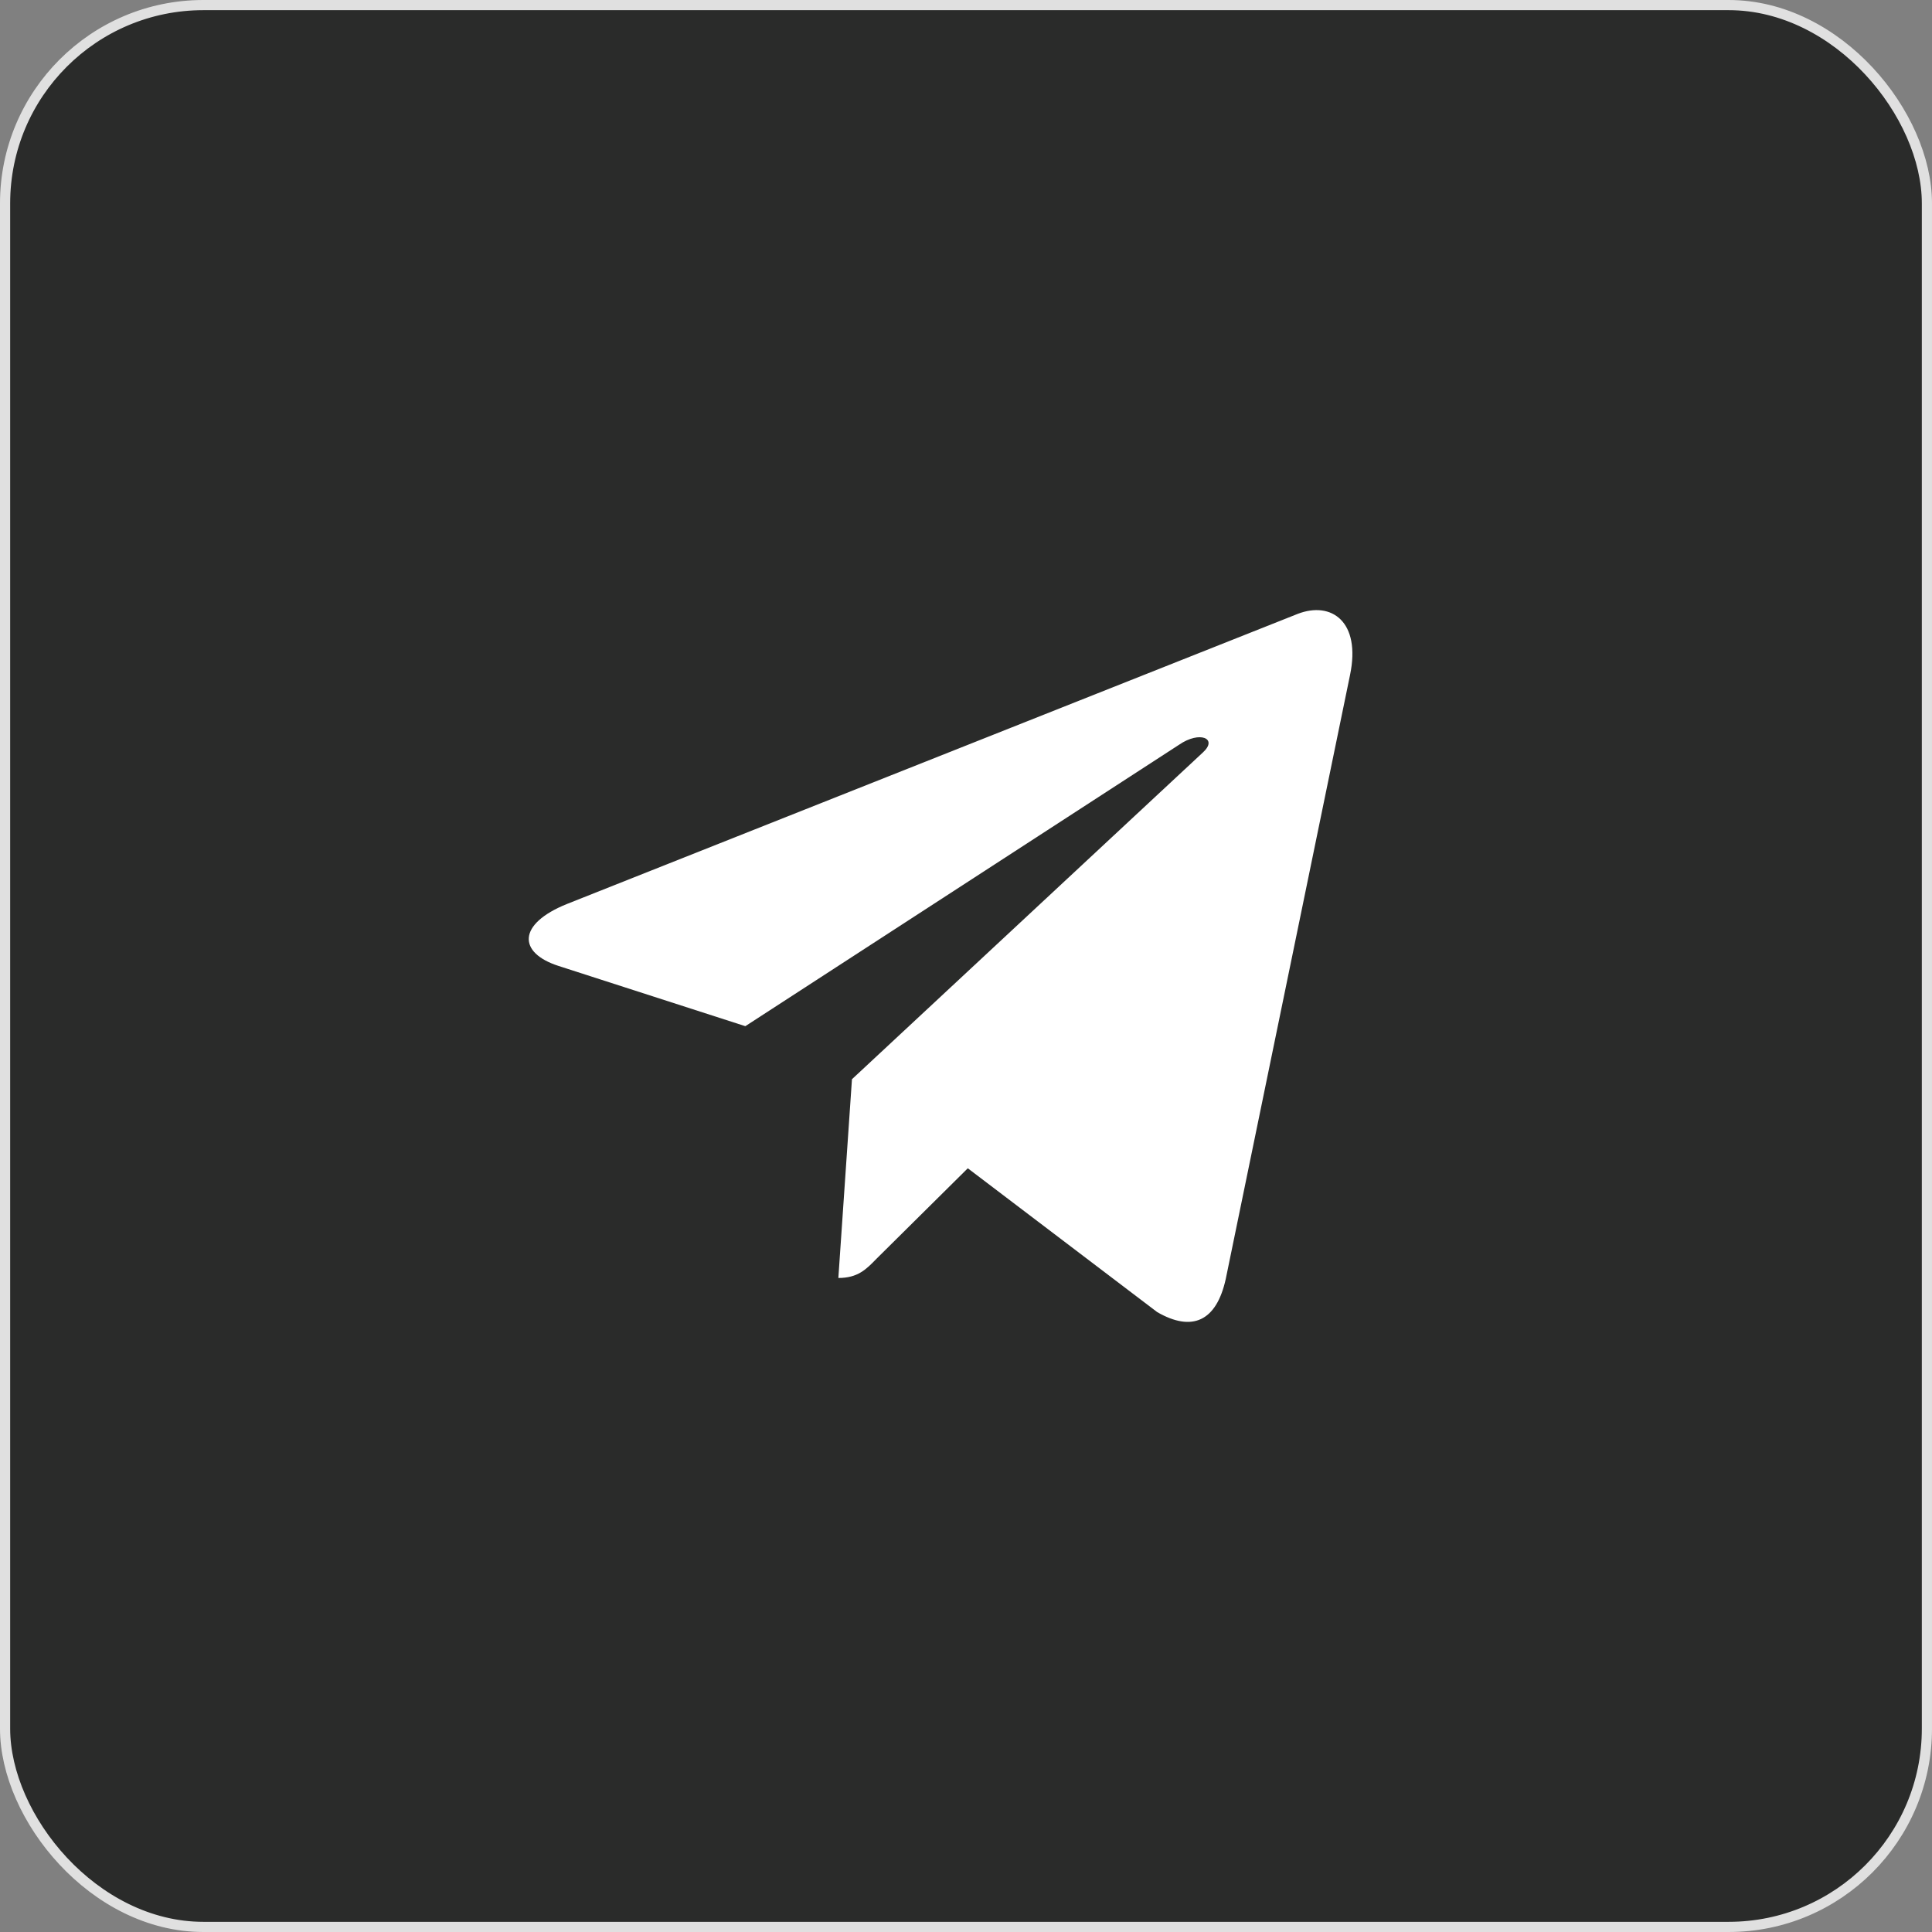 <?xml version="1.0" encoding="UTF-8"?> <svg xmlns="http://www.w3.org/2000/svg" width="190" height="190" viewBox="0 0 190 190" fill="none"><rect x="0" y="0" width="190" height="190" fill="#808080" stroke="none"/><rect x="0.5" y="0.5" width="189" height="189" rx="19.5" fill="#2A2B2A" stroke="#E0E0E0"></rect><path d="M132.769 66.373L120.546 125.774C119.624 129.967 117.219 131.01 113.801 129.035L95.177 114.893L86.19 123.799C85.195 124.824 84.364 125.681 82.447 125.681L83.785 106.135L118.304 73.993C119.805 72.615 117.978 71.851 115.971 73.23L73.298 100.918L54.926 94.993C50.93 93.707 50.858 90.875 55.758 88.9L127.616 60.373C130.943 59.087 133.854 61.137 132.769 66.373Z" fill="white"></path></svg> 